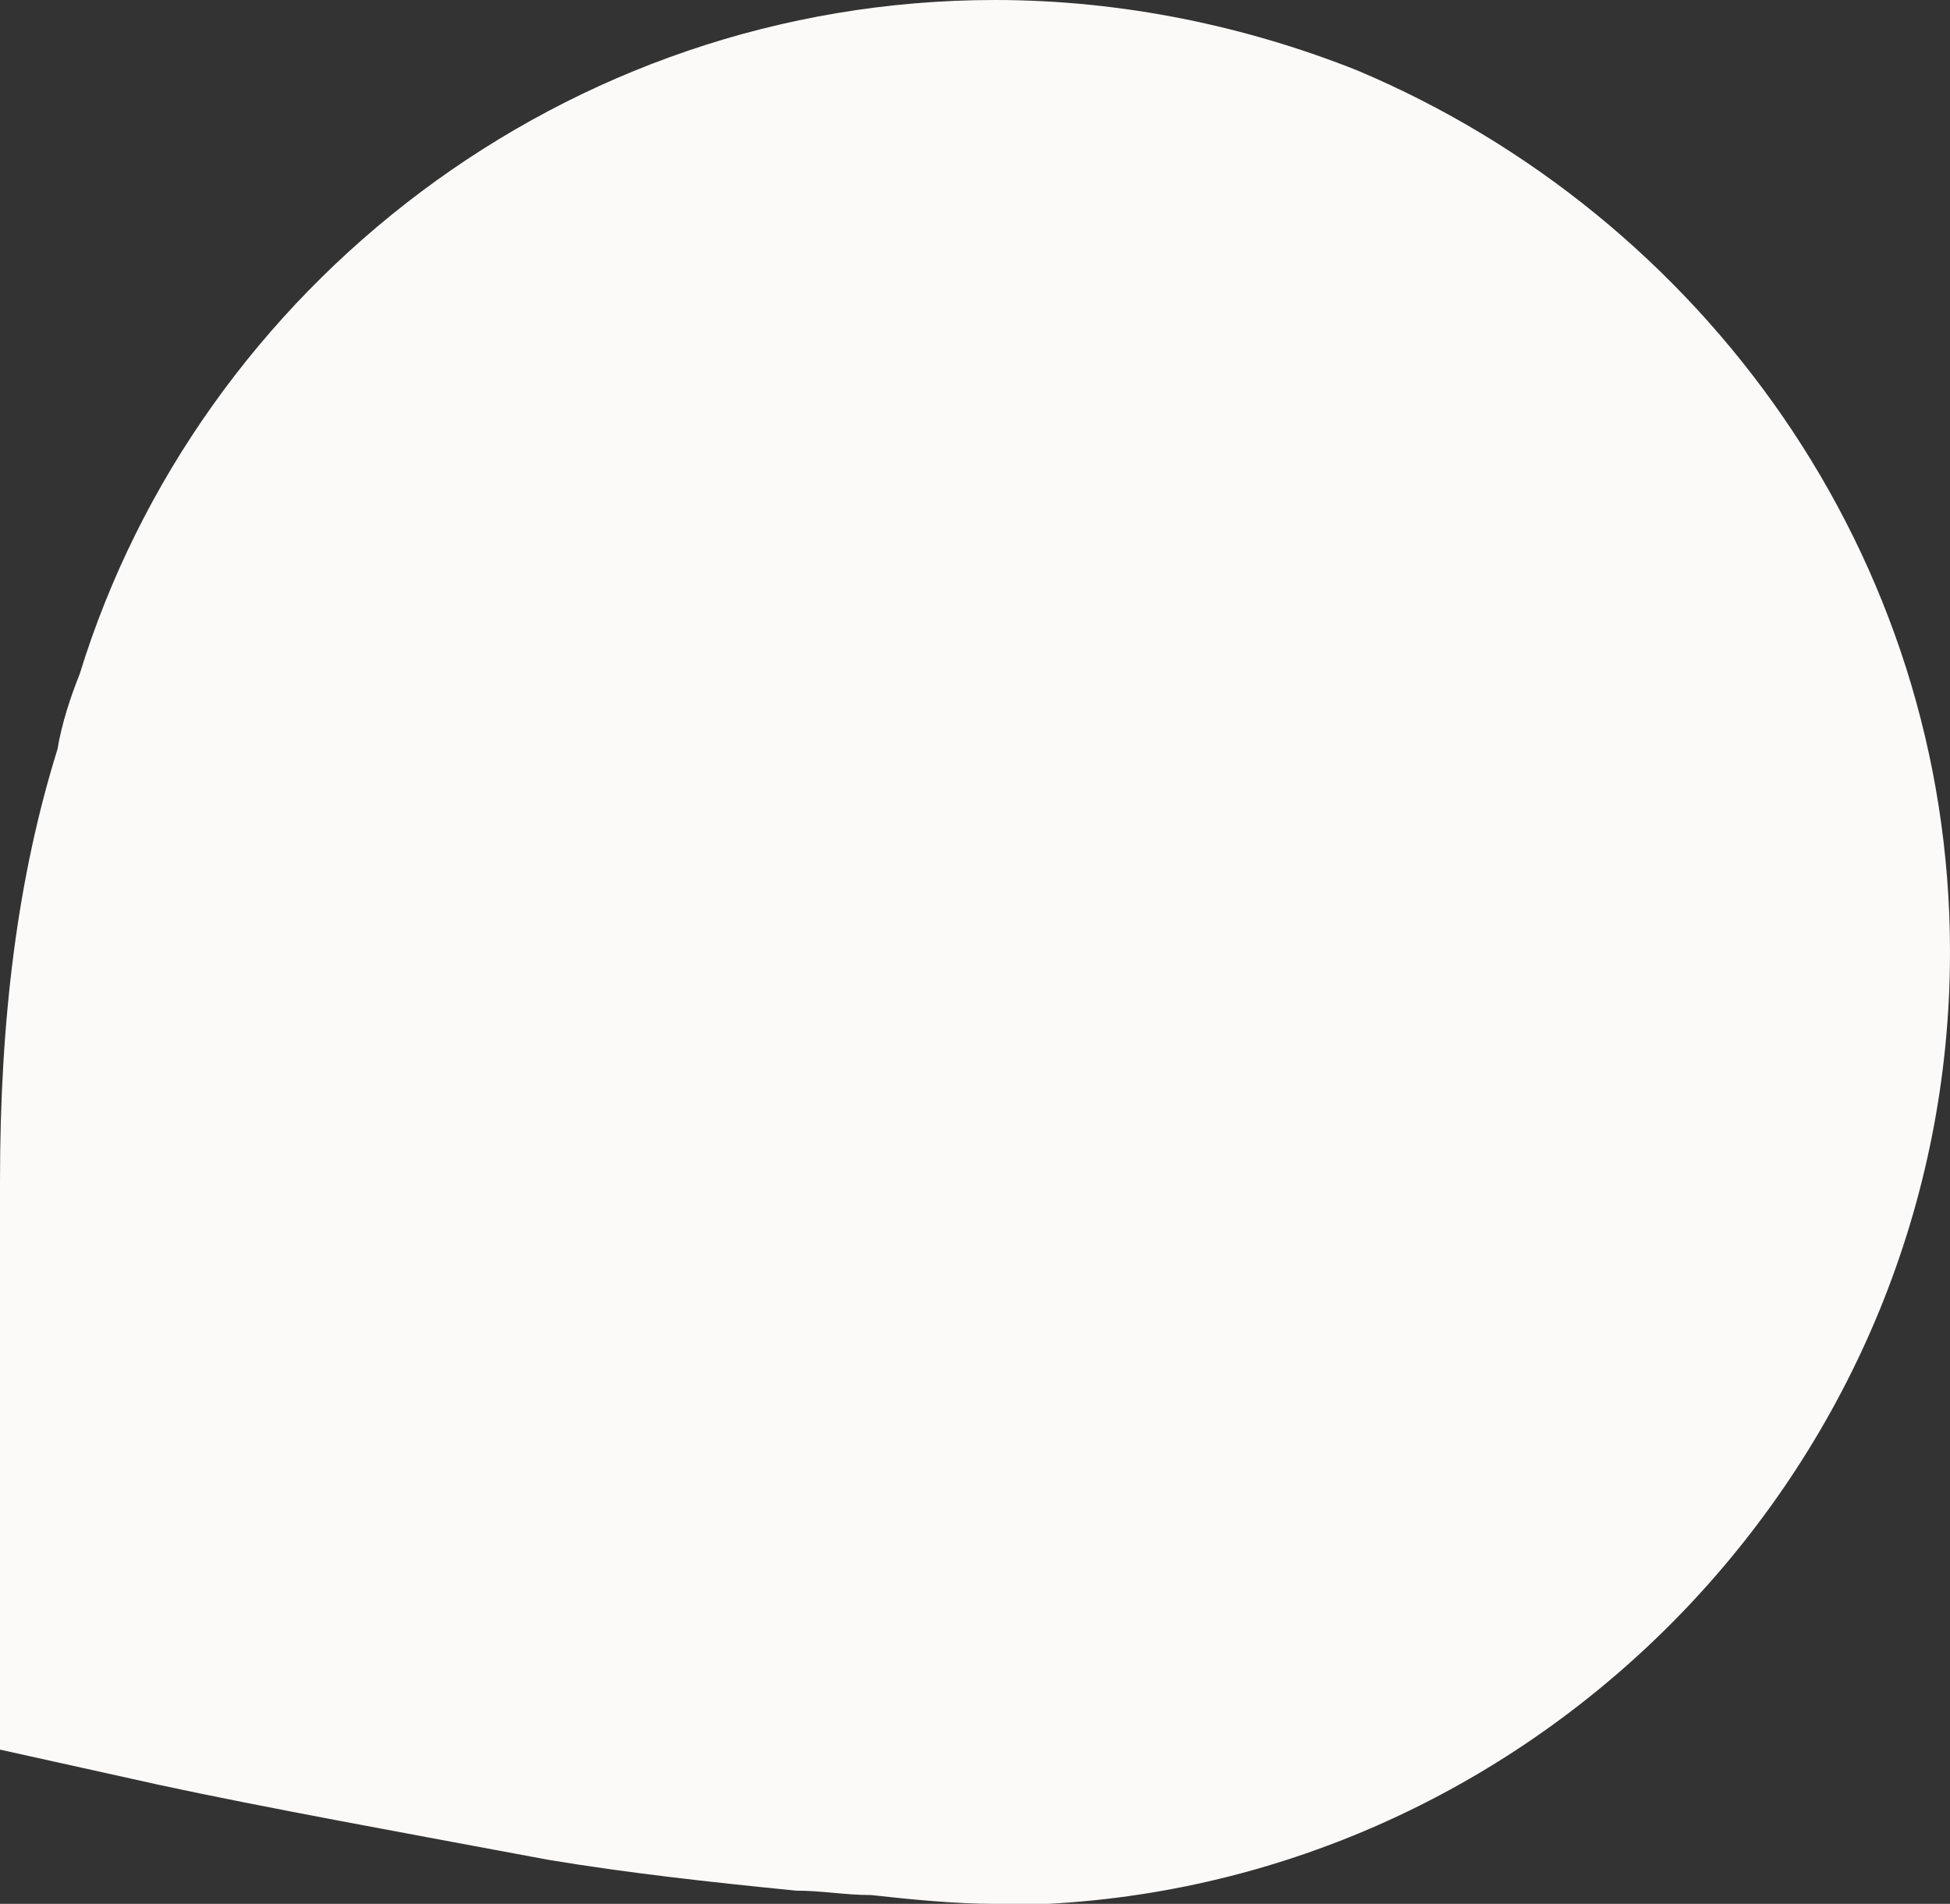 <svg width="169" height="165" viewBox="0 0 169 165" fill="none" xmlns="http://www.w3.org/2000/svg">
<rect x="0" y="0" width="169" height="165" fill="#333333" stroke="none"/>
<path d="M117.649 6.111C108.068 2.292 97.338 0 86.225 0C49.052 0 17.245 24.826 6.898 58.438C6.132 60.347 5.365 62.639 4.982 64.931C1.533 76.007 0 88.229 0 102.361L0 151.632L13.796 154.688C22.61 156.597 35.256 158.889 47.519 161.181C54.417 162.326 61.315 163.09 68.98 163.854C71.279 163.854 73.195 164.236 75.494 164.236C78.943 164.618 82.775 165 86.225 165C87.757 165 89.29 165 90.823 165C134.127 162.708 169 126.424 169 82.5C169 48.125 147.54 18.715 117.649 6.111Z" fill="#FCFAF9"/>
</svg>
